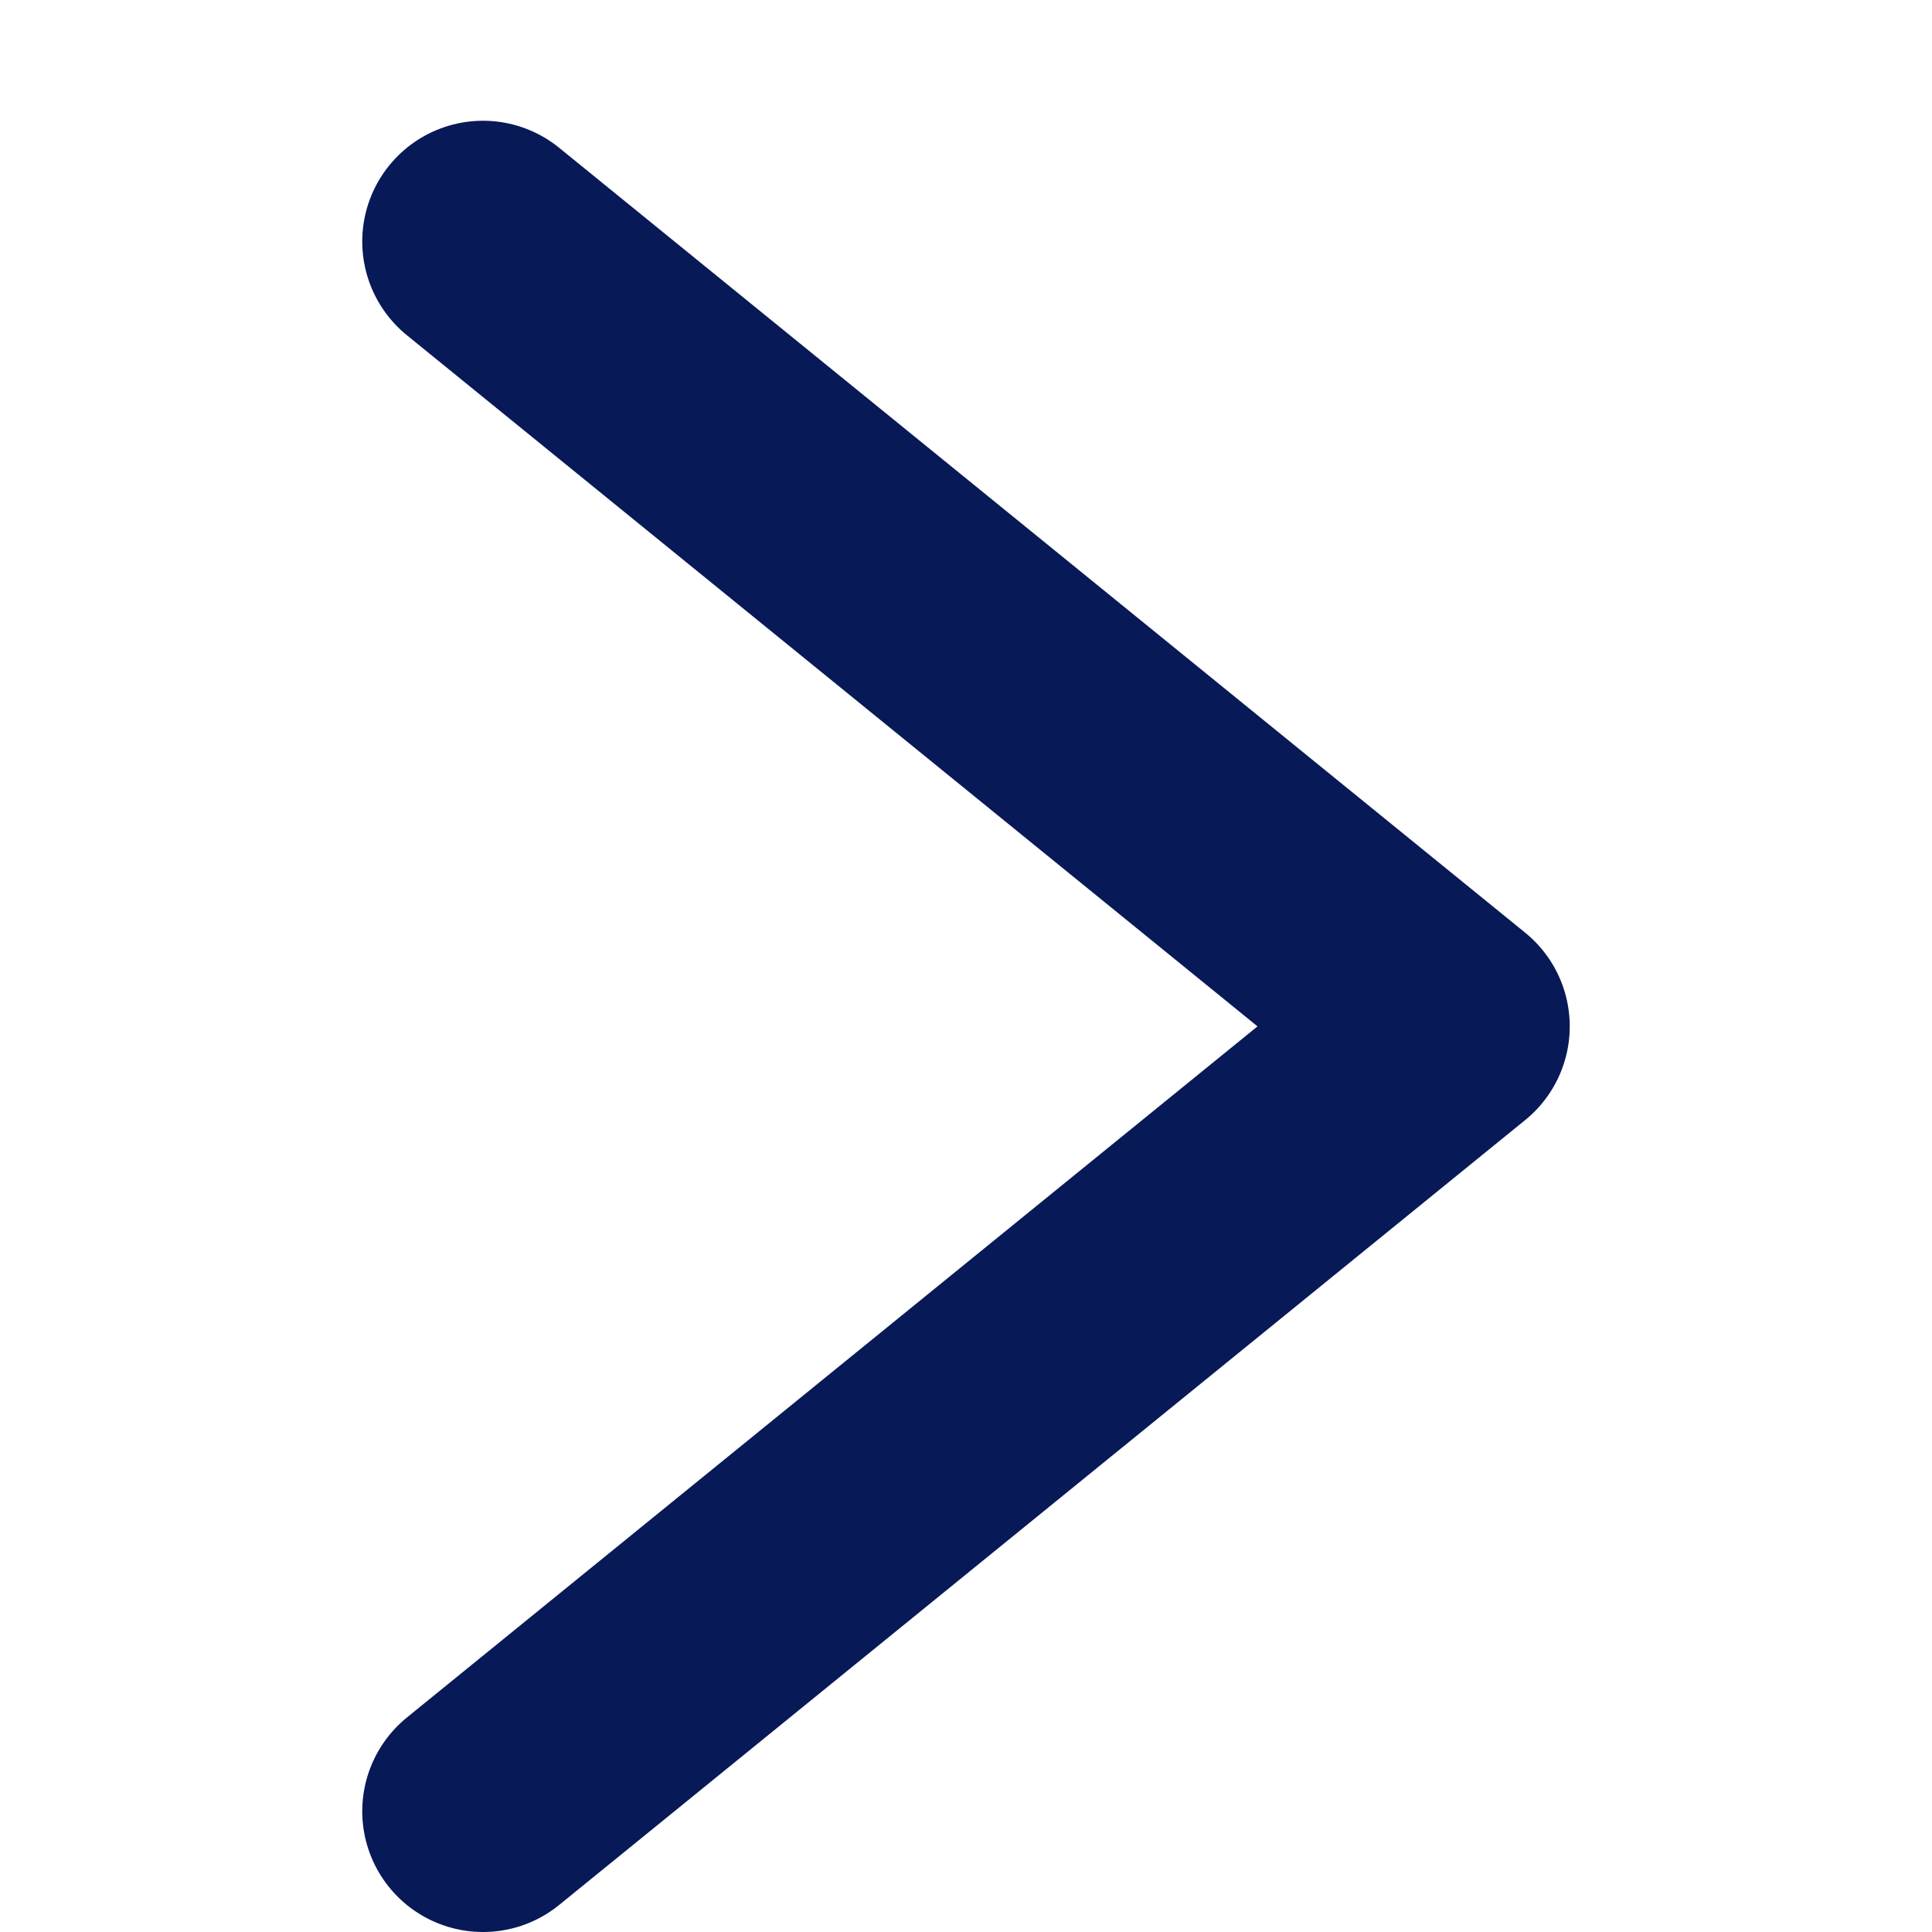 <svg width="16" height="16" viewBox="0 0 16 16" fill="none" xmlns="http://www.w3.org/2000/svg">
<path d="M4 2L12 8.5L4 15" stroke="#081957" stroke-width="2" stroke-linecap="round" stroke-linejoin="round"/>
</svg>
